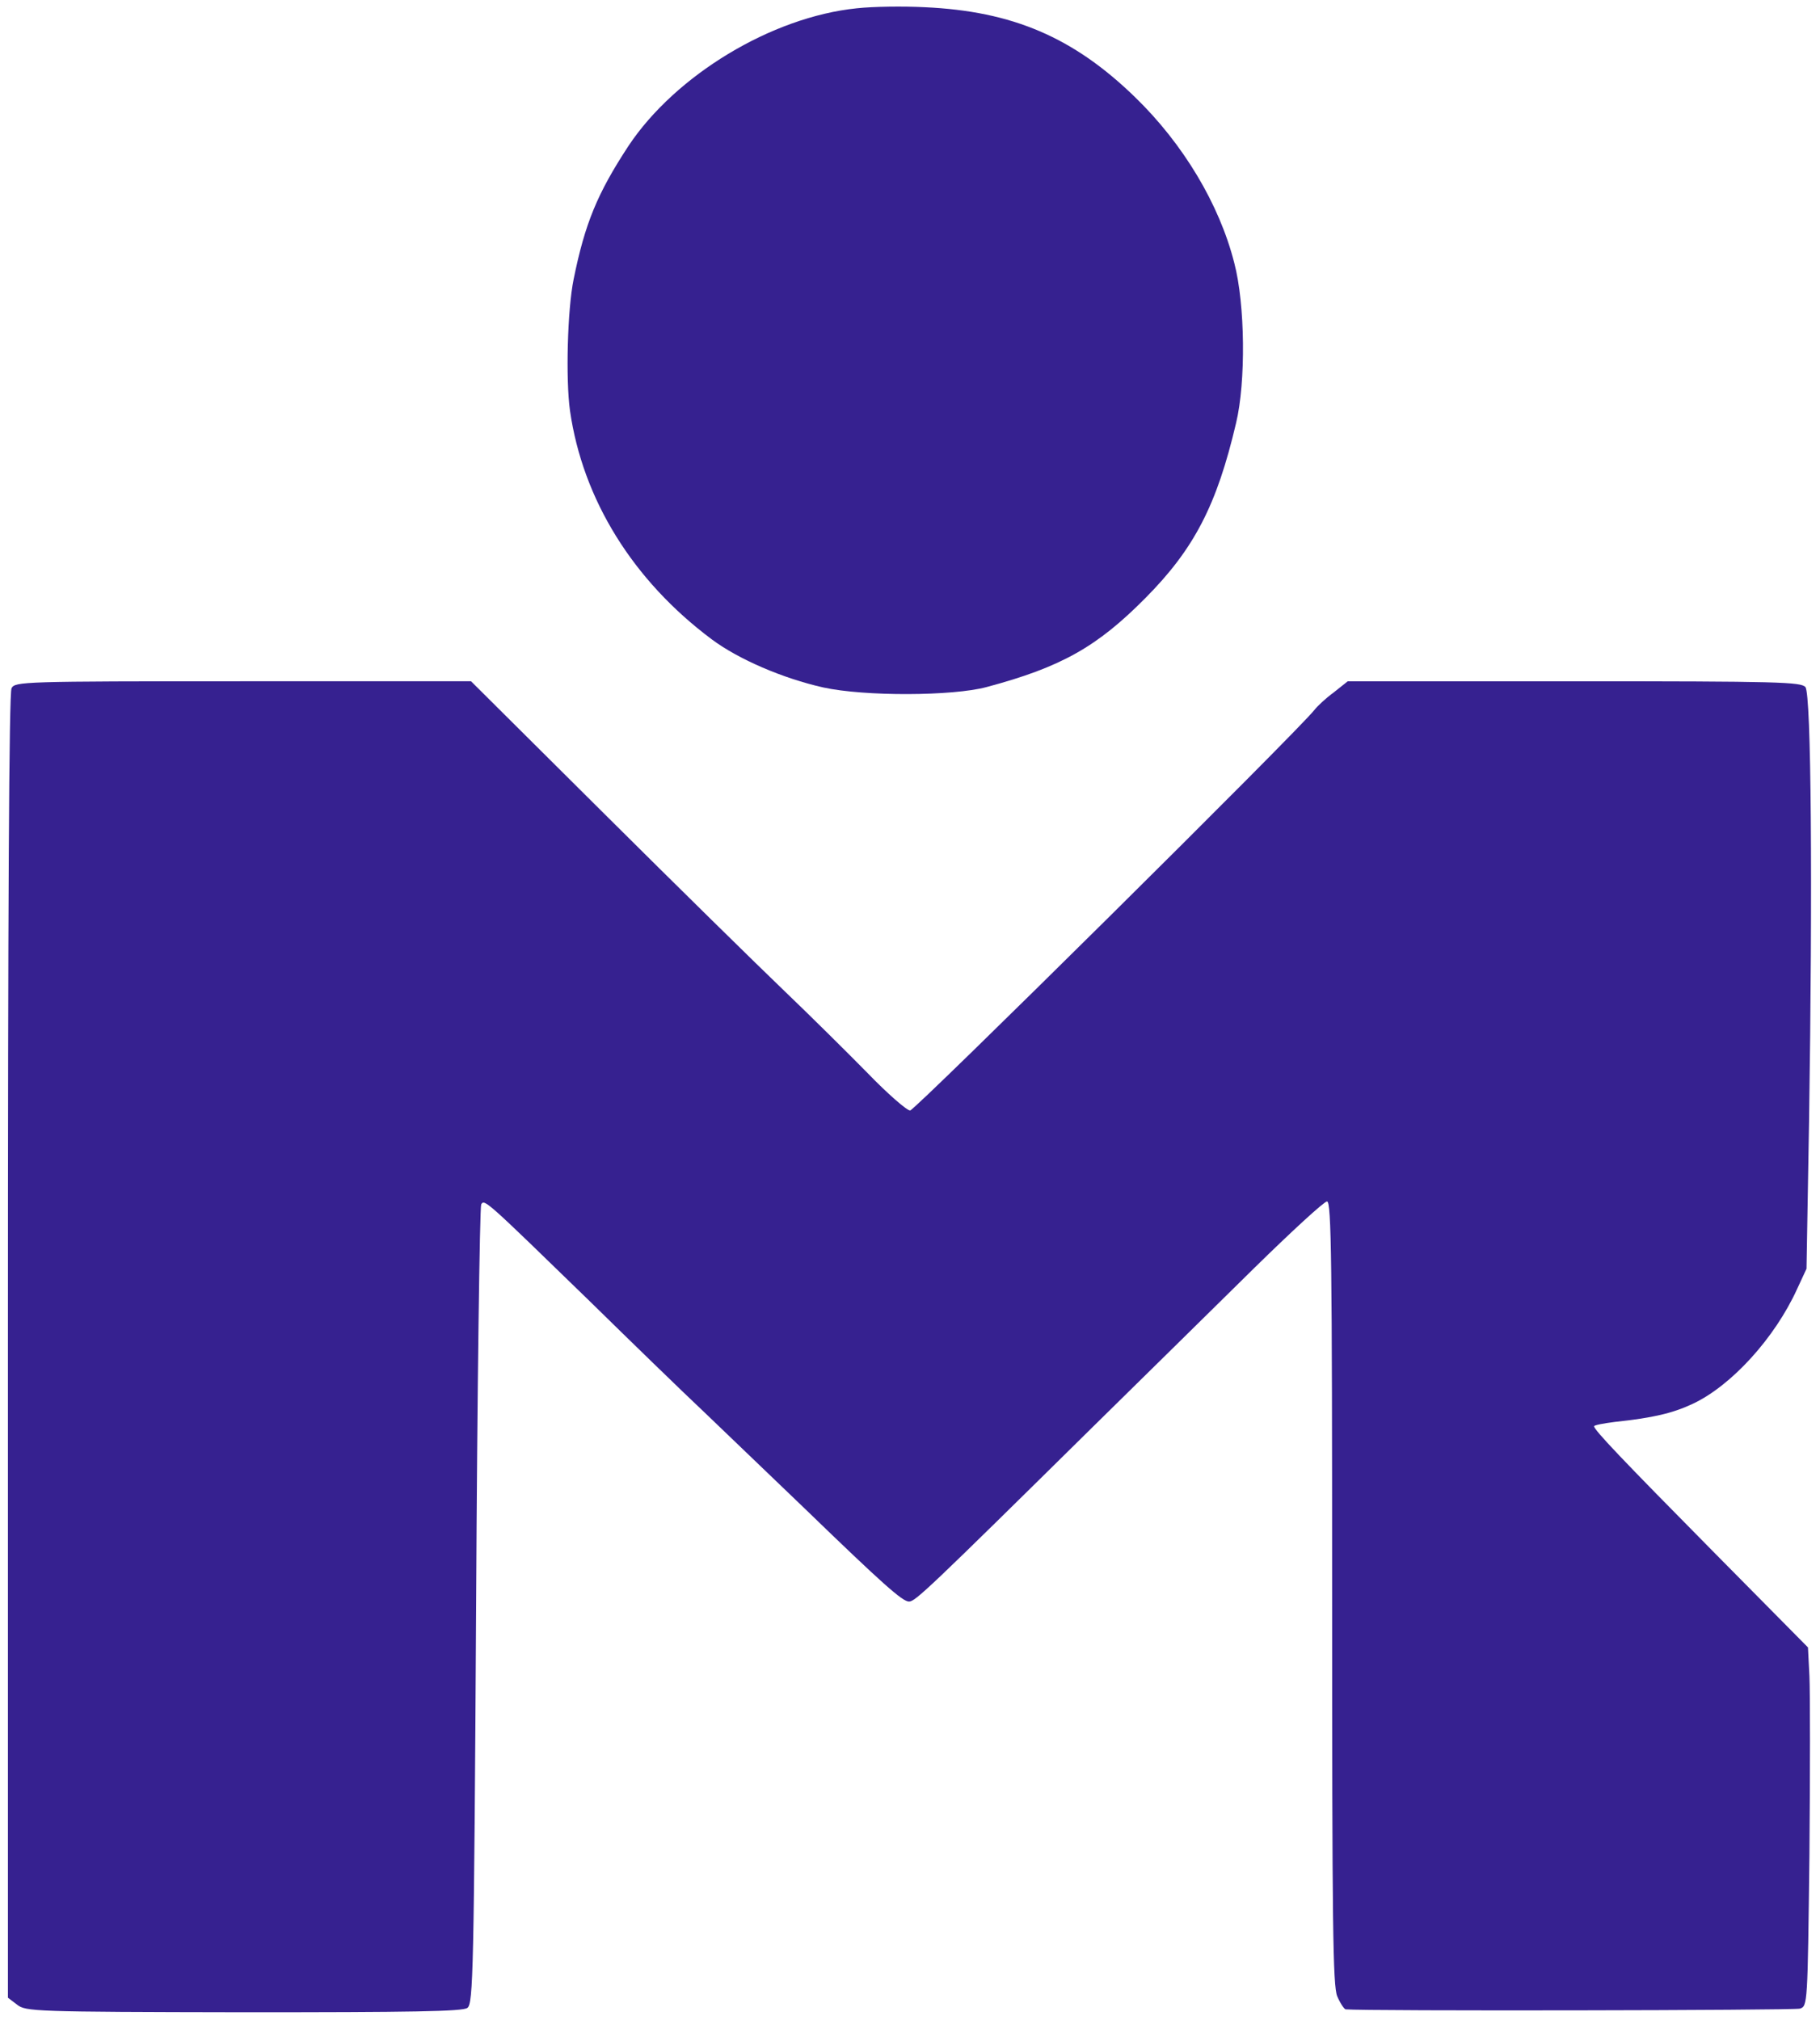 <svg viewBox="0,0,230.625,256" height="555pt" width="500pt" xmlns:xlink="http://www.w3.org/1999/xlink" xmlns="http://www.w3.org/2000/svg" version="1.1"><g style="mix-blend-mode: normal" text-anchor="none" font-size="none" font-weight="none" font-family="none" stroke-dashoffset="0" stroke-dasharray="" stroke-miterlimit="10" stroke-linejoin="miter" stroke-linecap="butt" stroke-width="1" stroke="none" fill-rule="nonzero" fill="#362190"><g transform="translate(-0.382,0.131) scale(0.461,0.461)"><g transform="translate(0,555) scale(0.1,-0.1)"><path d="M2363,5530c-234,-24 -498,-184 -627,-378c-86,-131 -120,-214 -151,-367c-17,-83 -22,-275 -10,-361c35,-244 173,-467 390,-629c74,-55 195,-107 306,-132c114,-25 356,-24 449,1c206,55 304,111 436,244c135,136 197,256 250,482c27,112 25,327 -5,440c-41,162 -141,328 -273,456c-169,164 -336,236 -578,247c-58,3 -142,2 -187,-3z"></path><path d="M40,3661c-7,-13 -10,-595 -10,-1810v-1790l25,-19c24,-19 45,-20 623,-21c459,0 603,2 615,12c16,11 18,101 24,1104c3,601 10,1098 14,1105c9,15 13,11 299,-267c107,-105 251,-245 320,-310c69,-66 191,-183 271,-260c215,-208 268,-255 286,-255c17,0 53,34 506,481c142,140 342,336 444,437c102,100 191,182 199,182c12,0 14,-163 14,-1075c0,-917 2,-1081 14,-1110c8,-19 19,-35 23,-36c49,-5 1234,-3 1249,2c21,7 21,11 26,421c2,227 2,449 0,493l-4,79l-263,266c-249,252 -325,332 -325,342c0,3 26,8 58,12c104,11 159,24 214,50c106,50 225,181 286,315l26,56l7,405c10,652 6,1174 -10,1194c-12,14 -73,16 -636,16h-622l-39,-31c-22,-16 -45,-38 -52,-47c-39,-52 -1099,-1102 -1112,-1102c-9,0 -62,46 -117,103c-55,56 -158,158 -229,226c-71,68 -294,287 -495,487l-366,364h-626c-609,0 -627,-1 -637,-19z"></path></g></g></g></svg>